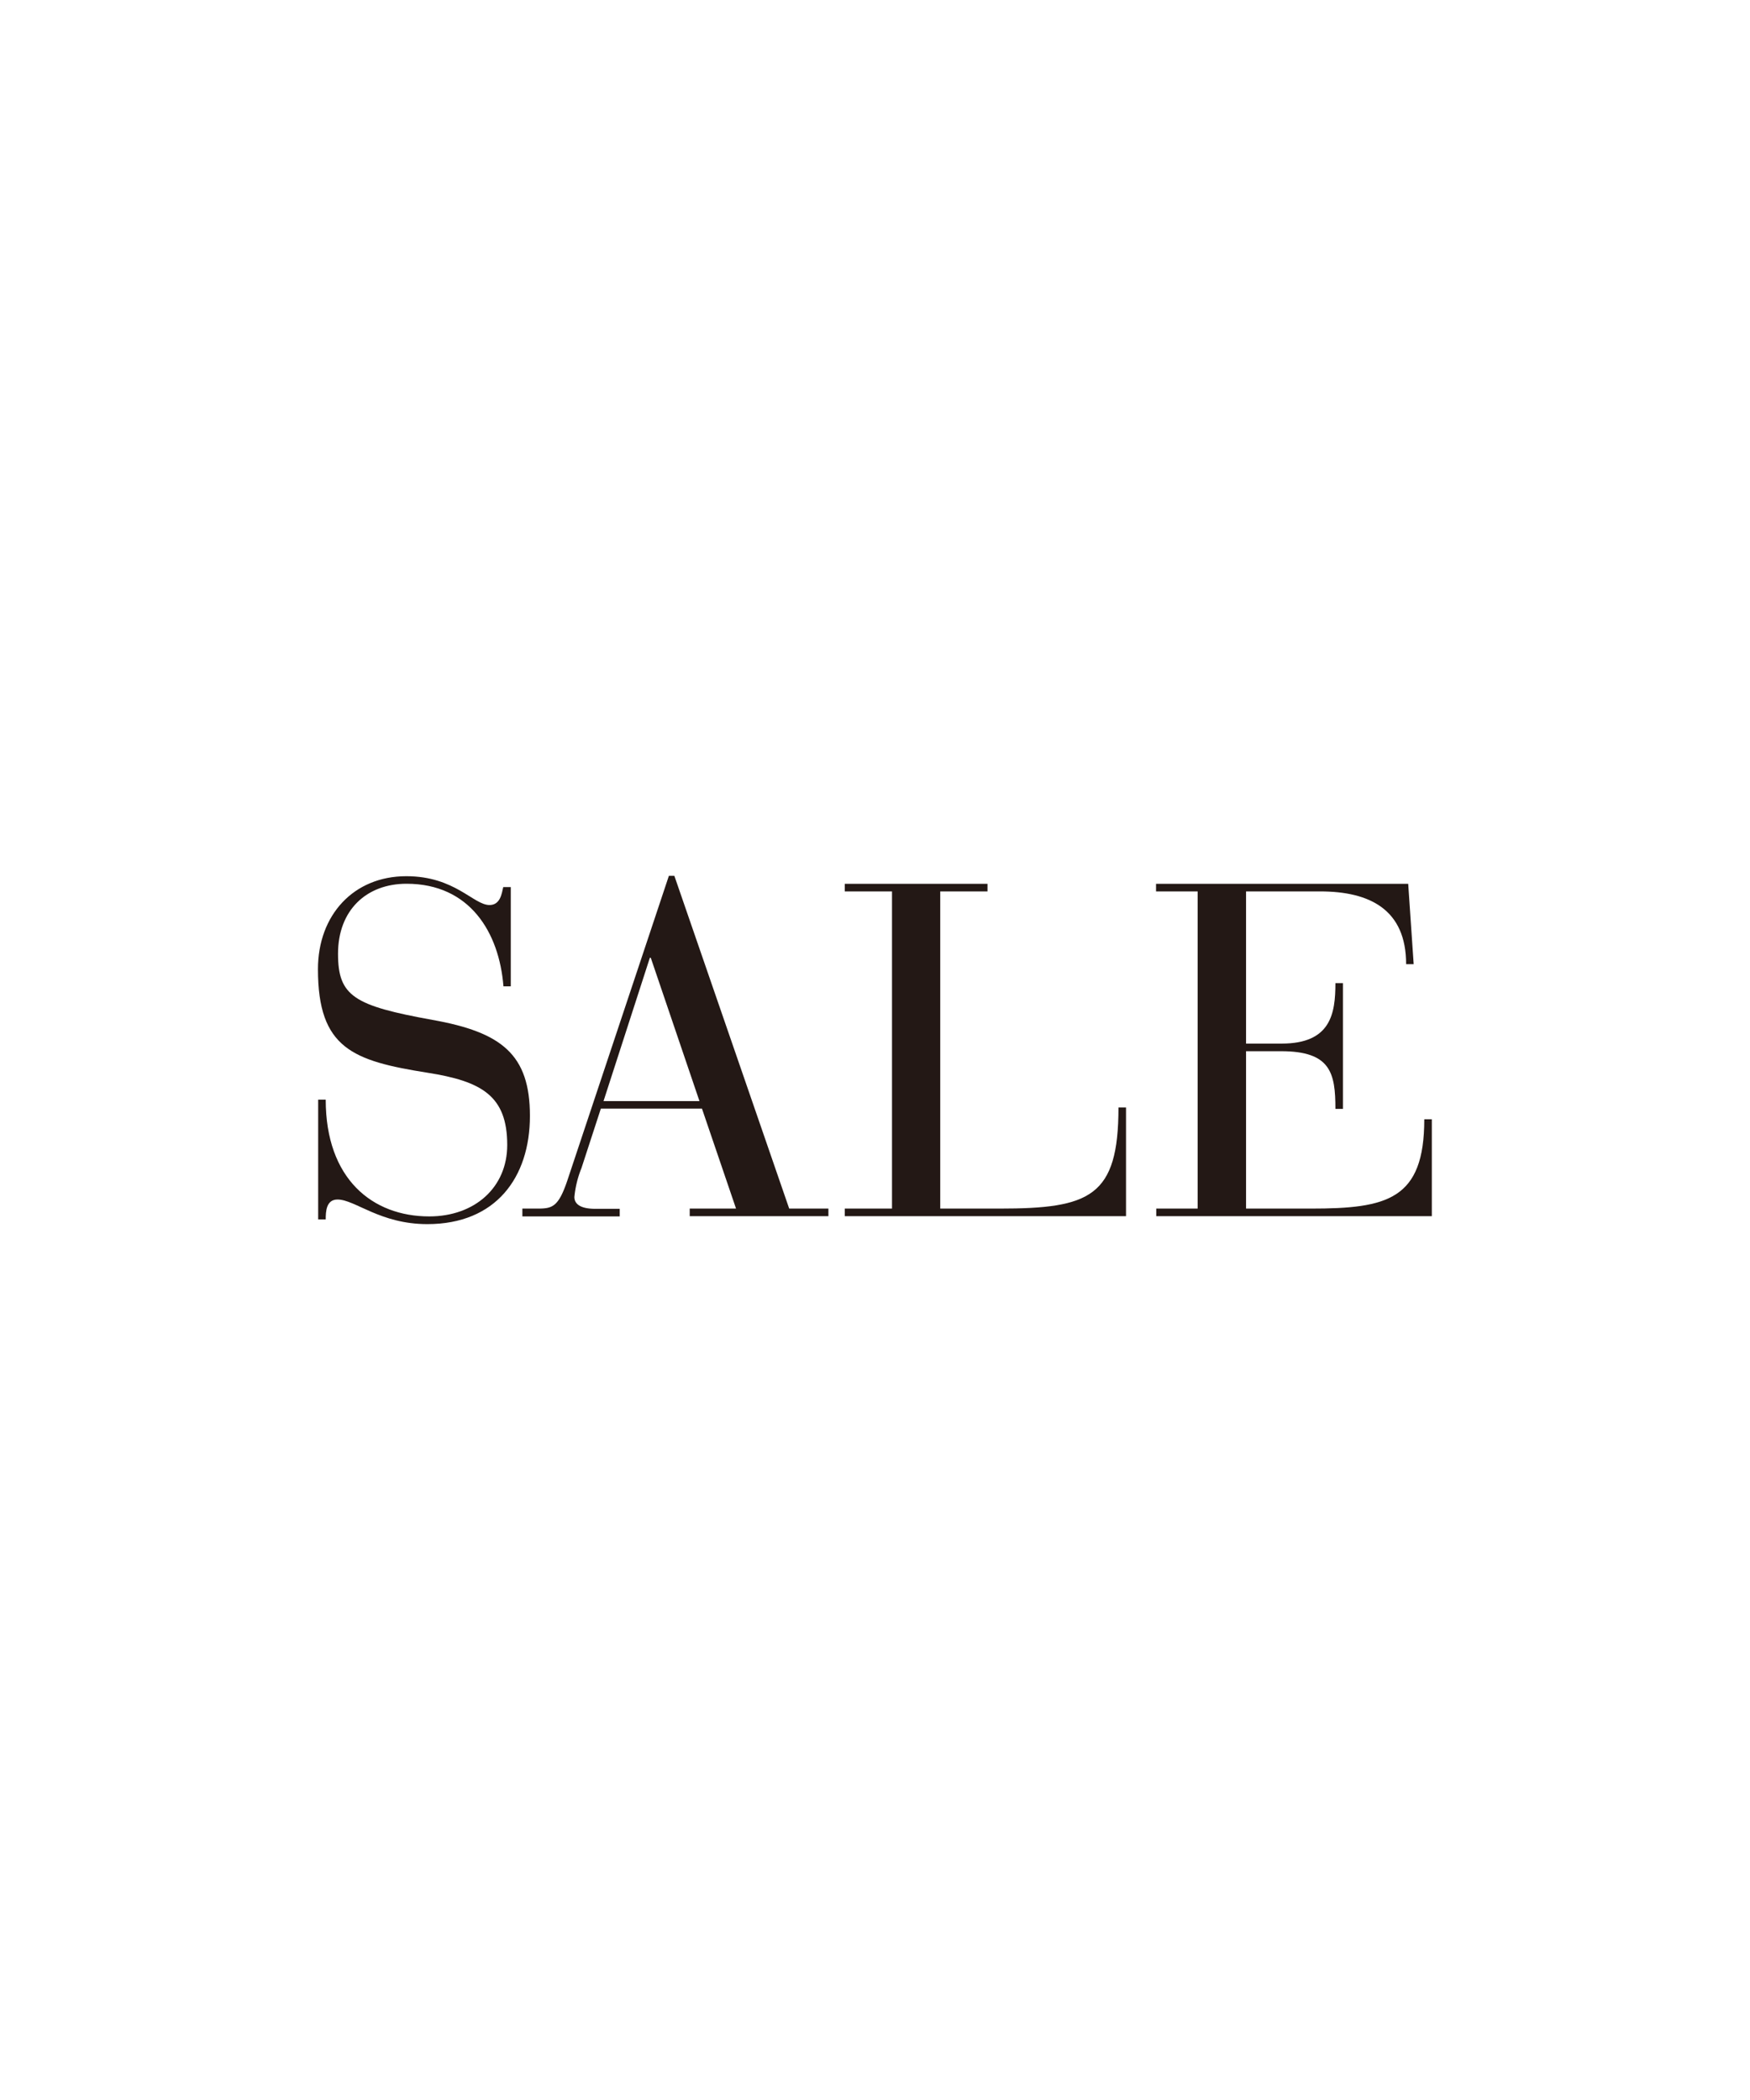 <svg xmlns="http://www.w3.org/2000/svg" viewBox="0 0 320 384"><defs><style>.cls-1{fill:#231815;}</style></defs><title>croco_icon_illust</title><g id="レイヤー_1" data-name="レイヤー 1"><path class="cls-1" d="M58.18,201.08h1.38c0,14.52,8.56,21.35,18.93,21.35,8.3,0,14.26-5.28,14.26-13.06,0-9-4.67-11.66-14.61-13.22-13.57-2.16-20-4.41-20-18.93,0-9.86,6.48-17,16.16-17,8.9,0,12.27,5.27,15.21,5.27,2,0,2.25-2.16,2.51-3.28h1.38v18.15H92.06c-.78-9.85-6.14-18.76-17.72-18.76-7.35,0-12.53,4.84-12.53,12.8,0,7.78,2.94,9.5,17.29,12.1,12.62,2.25,17.8,6.31,17.8,17.55s-6.22,19.79-18.76,19.79c-8.64,0-13.22-4.5-16.42-4.5-2.07,0-2.16,2.17-2.16,3.64H58.18Z"/><path class="cls-1" d="M128.36,202.72H109.87l-3.55,10.89a18.88,18.88,0,0,0-1.29,5.27c0,1.21,1,2.16,3.8,2.16h4.49v1.39H95.52V221h2.76c2.68,0,3.81-.26,5.45-5.1l18.58-55.75h1l21,60.85h7.17v1.39H126.12V221h8.47ZM119,175.14h-.17l-8.47,26.2h17.54Z"/><path class="cls-1" d="M163.11,163h-8.64v-1.39h26.1V163h-8.64V221h10.8c16.6,0,21.79-2.16,21.79-18.49h1.38v19.88H154.47V221h8.64Z"/><path class="cls-1" d="M219,163h-7.61v-1.39H257.5l1,14.7h-1.38c0-9.94-6.57-13.31-15.74-13.31H227.85v27.83h6.49c9,0,9.85-5.45,9.85-11.06h1.38v23h-1.38c0-6.57-.86-10.55-9.94-10.55h-6.4V221h11.84c14,0,20.75-1.64,20.75-16.33h1.38v17.72H211.43V221H219Z"/></g></svg>